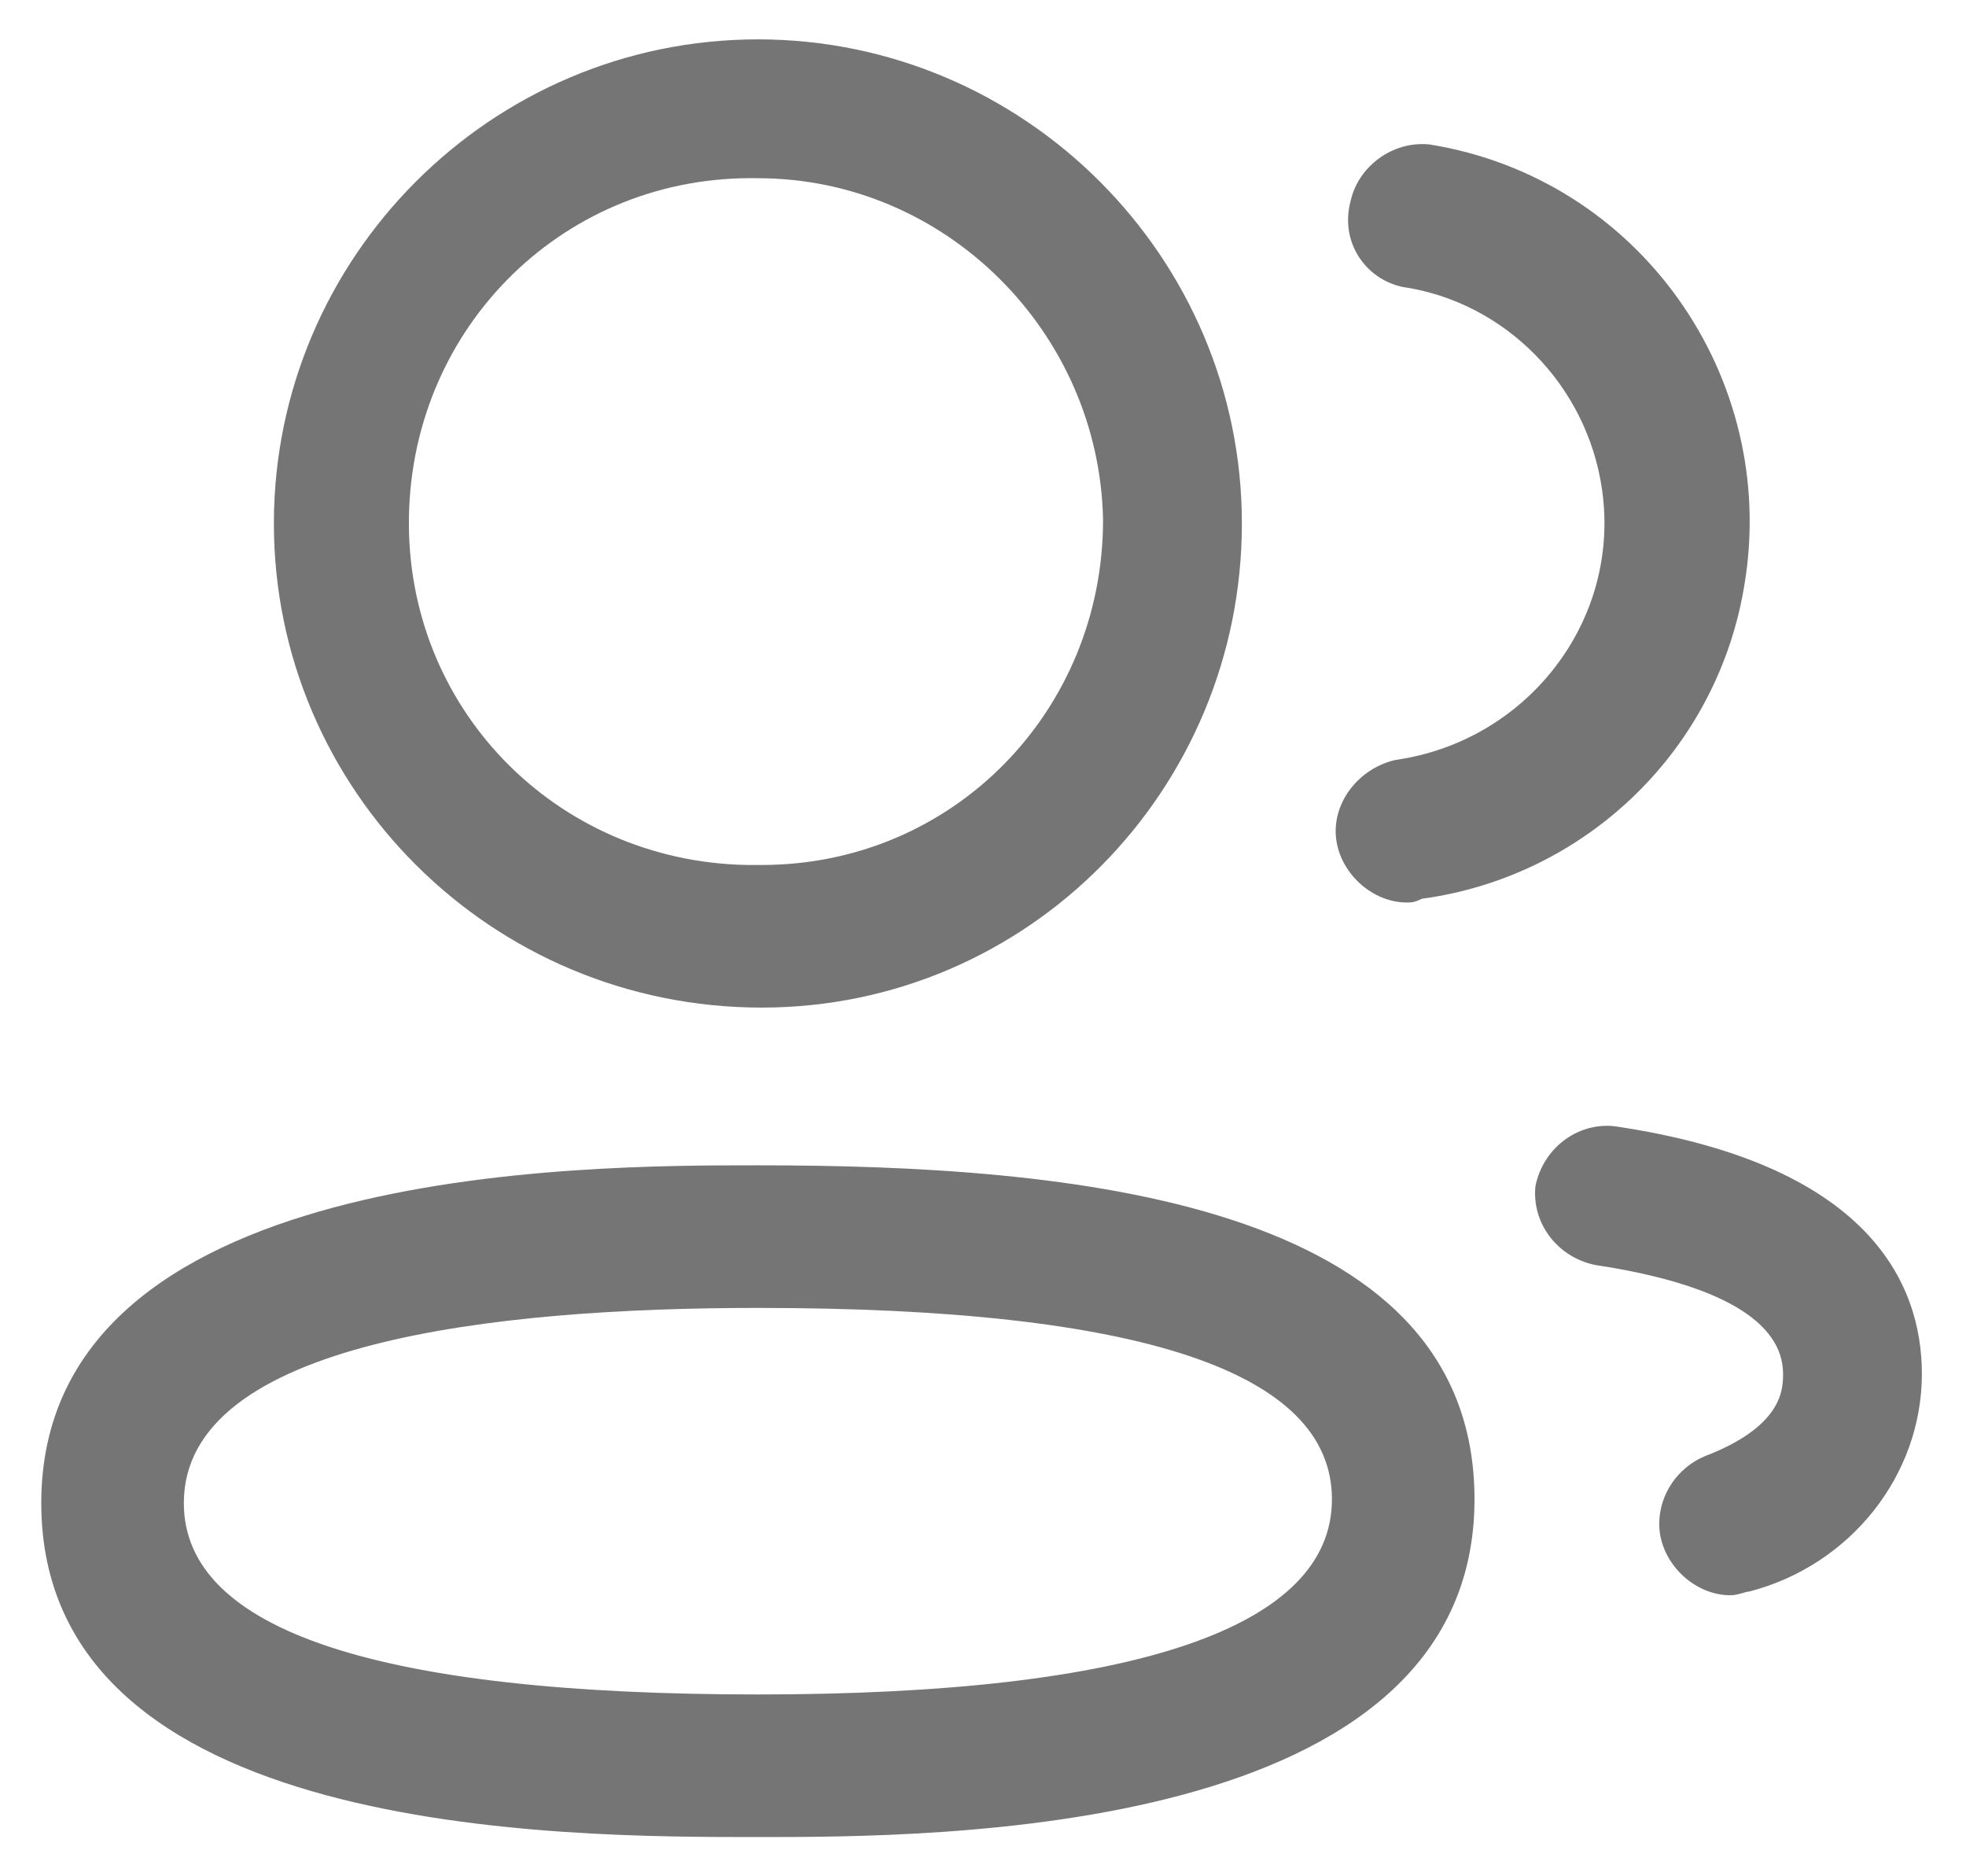 <?xml version="1.0" encoding="utf-8"?>
<!-- Generator: Adobe Illustrator 24.3.0, SVG Export Plug-In . SVG Version: 6.00 Build 0)  -->
<svg version="1.1" id="Layer_1" xmlns="http://www.w3.org/2000/svg" xmlns:xlink="http://www.w3.org/1999/xlink" x="0px" y="0px"
	 viewBox="0 0 52.4 50" style="enable-background:new 0 0 52.4 50;" xml:space="preserve">
<style type="text/css">
	.st0{fill:#757575;}
</style>
<g id="members_2" transform="translate(-2505.4 -1097.351)">
	<g id="Group_827" transform="translate(2505.4 1111.103)">
		<g id="Group_3-24">
			<path id="Fill_1-103" class="st0" d="M20.2,35.2c-5.2,0-19.1,0-19.1-8.9c0-9,14.4-9,19.1-9c8.2,0,19.1,0.9,19.1,8.9
				C39.3,35.2,24.9,35.2,20.2,35.2z M20.2,21.1c-7,0-15.3,0.9-15.3,5.2c0,3.4,5.2,5.1,15.3,5.1s15.3-1.8,15.3-5.2
				S30.4,21.1,20.2,21.1z"/>
		</g>
	</g>
	<path id="Fill_4-61" class="st0" d="M2525.7,1124.2L2525.7,1124.2c-7.2,0-13-5.8-13-12.9c0-7.1,5.8-12.9,12.9-12.9
		s12.9,5.8,12.9,12.9l0,0C2538.5,1118.4,2532.8,1124.2,2525.7,1124.2L2525.7,1124.2z M2525.6,1102.1c-5.1-0.1-9.2,3.9-9.3,9
		c-0.1,5.1,3.9,9.2,9,9.3c0.1,0,0.2,0,0.3,0h0.1c5.1,0,9.1-4.1,9.1-9.2C2534.7,1106.2,2530.6,1102.1,2525.6,1102.1z"/>
	<path id="Fill_6-18" class="st0" d="M2542.9,1121.4c-1,0-1.9-0.9-1.9-1.9c0-0.9,0.7-1.7,1.6-1.9c3.5-0.5,6-3.7,5.5-7.2
		c-0.4-2.8-2.6-5-5.3-5.4c-1-0.2-1.7-1.2-1.4-2.3c0.2-0.9,1.1-1.6,2.1-1.5c5.6,0.9,9.3,6.2,8.4,11.7c-0.7,4.4-4.2,7.8-8.6,8.4
		C2543.1,1121.4,2543,1121.4,2542.9,1121.4"/>
	<g id="Group_829" transform="translate(2523.625 1110.56)">
		<g>
			<g id="Group_828">
				<g id="Group_10-6" transform="translate(-0.001 0)">
					<path id="Fill_8-10" class="st0" d="M27.9,29.3c-1,0-1.9-0.9-1.9-1.9c0-0.8,0.5-1.5,1.2-1.8c2.1-0.8,2.1-1.8,2.1-2.2
						c0-1.4-1.7-2.4-5-2.9c-1-0.2-1.7-1.1-1.6-2.1c0.2-1,1.1-1.7,2.1-1.6c6.8,1,8.2,4.2,8.2,6.6c0,2.7-1.9,5.1-4.6,5.8
						C28.3,29.2,28.1,29.3,27.9,29.3"/>
				</g>
			</g>
		</g>
	</g>
</g>
</svg>
